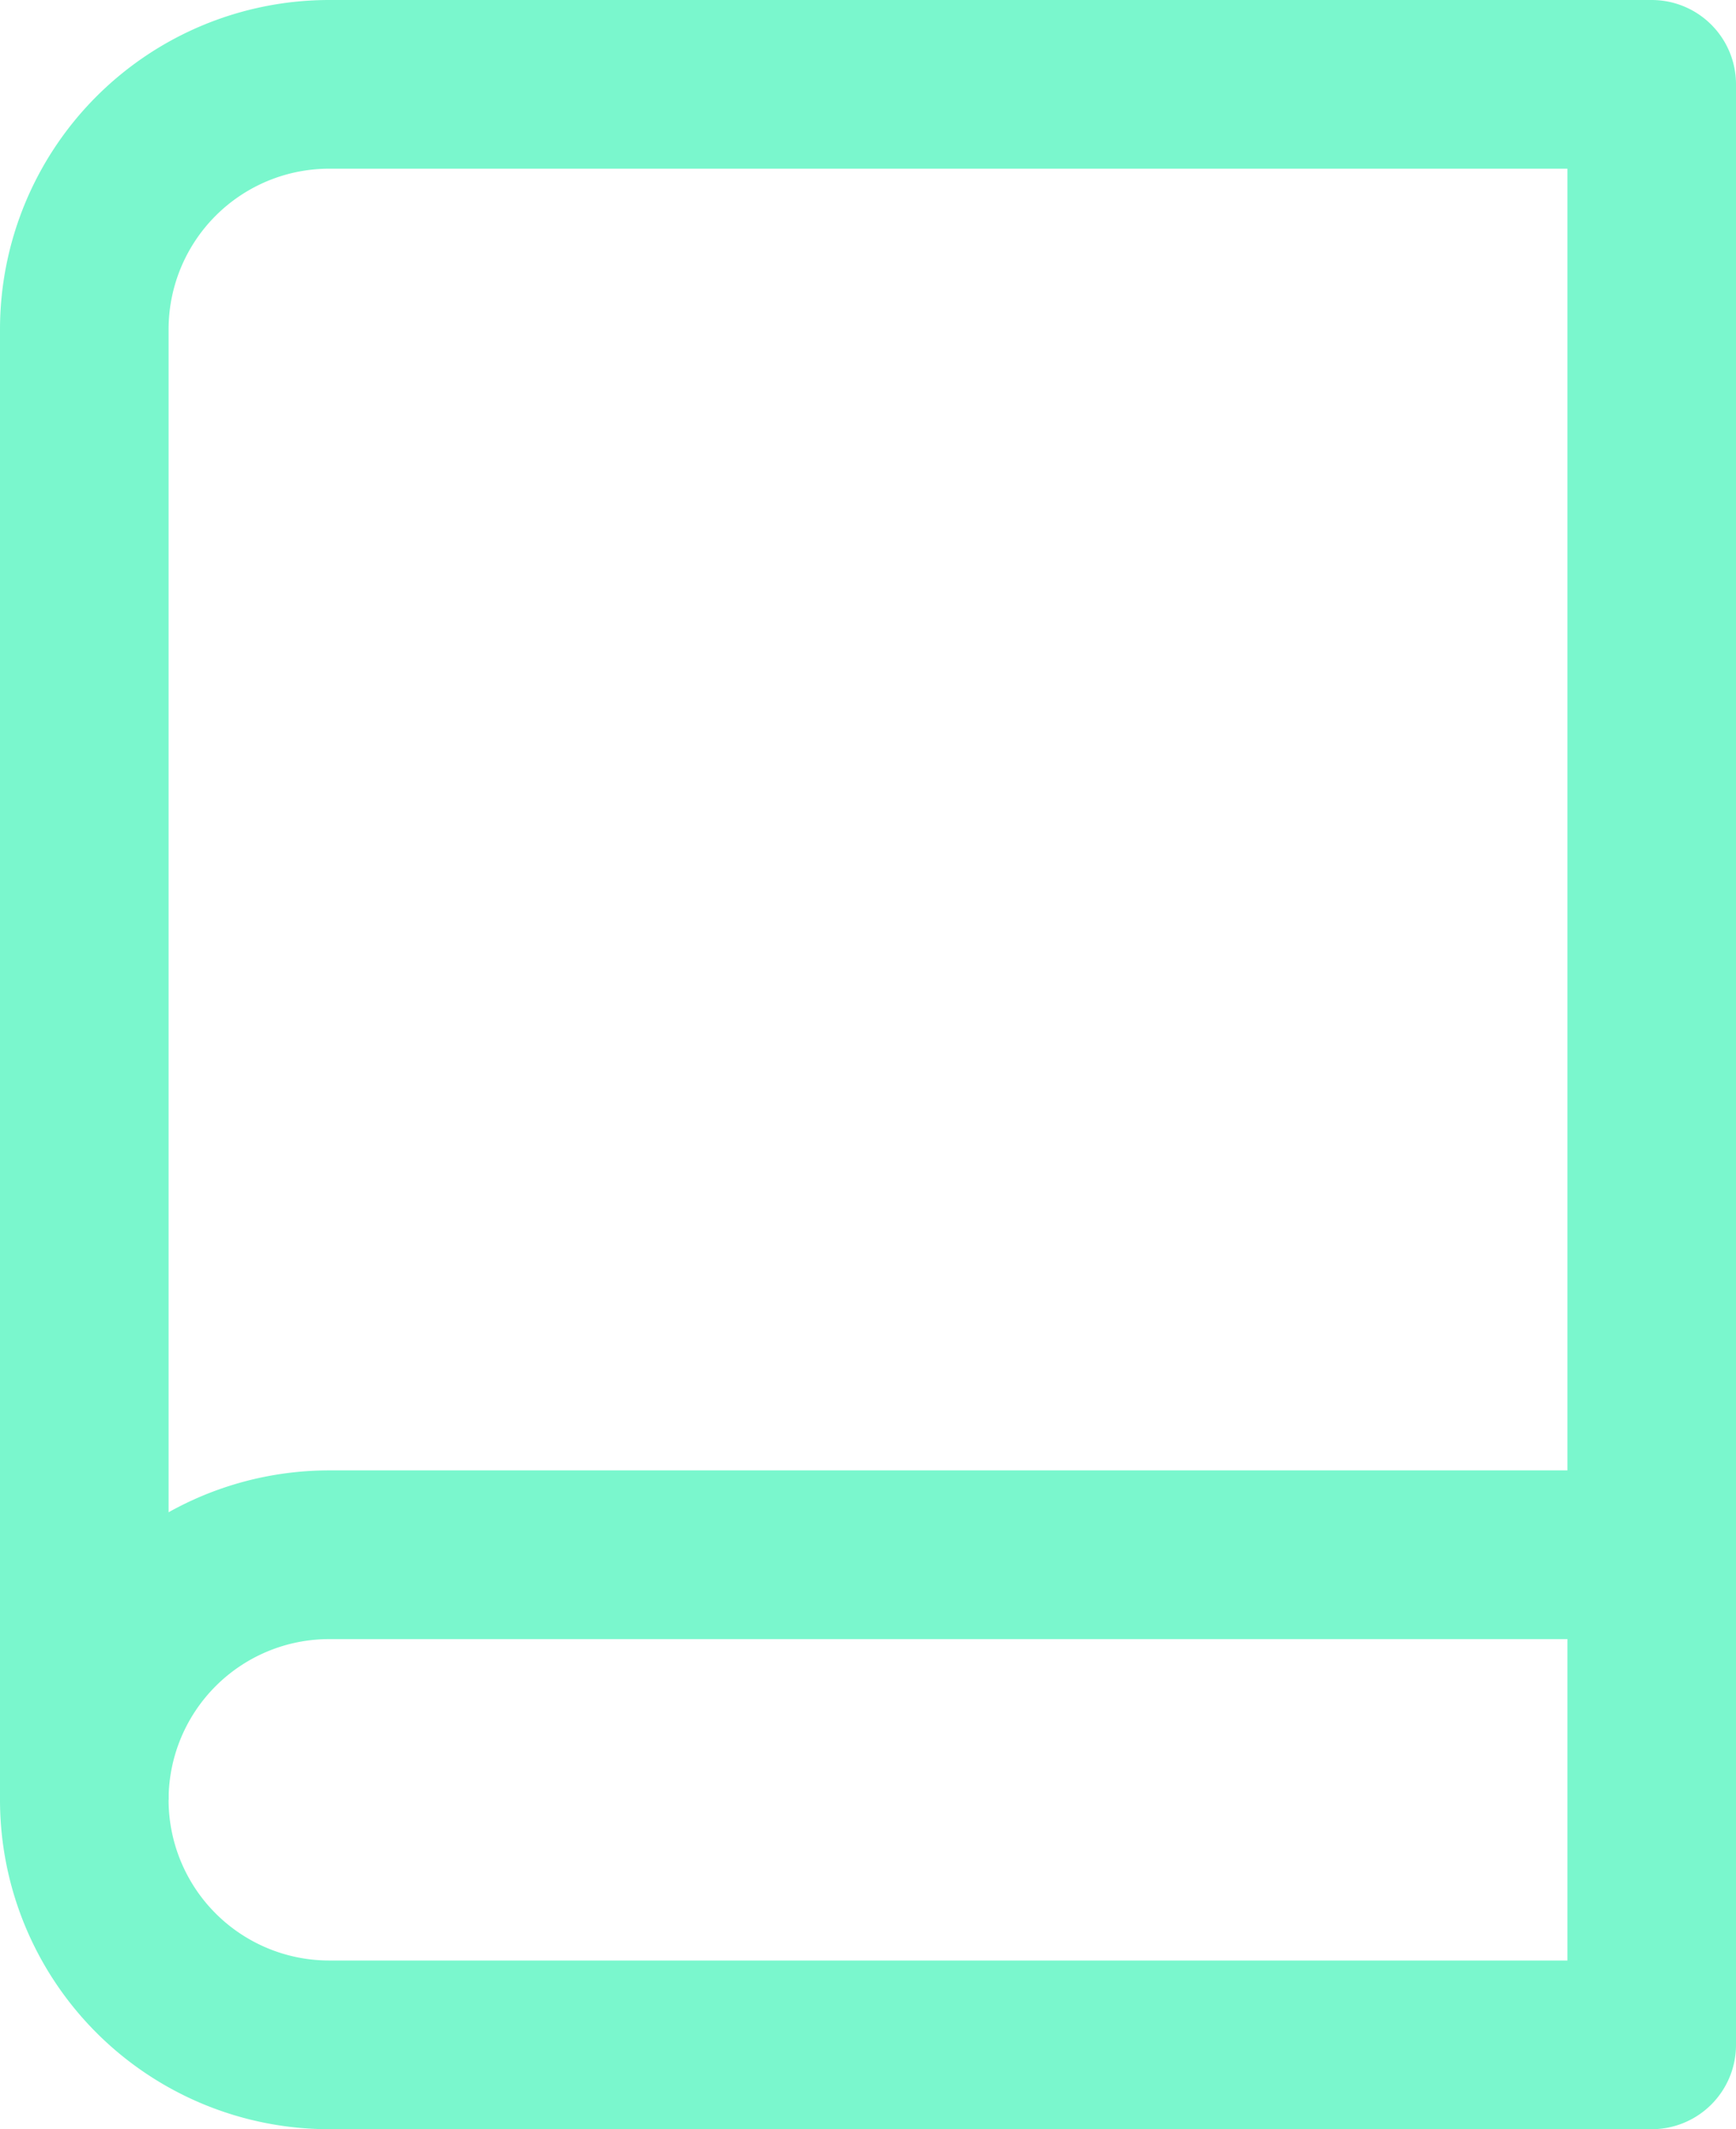<?xml version="1.0" encoding="UTF-8"?> <svg xmlns="http://www.w3.org/2000/svg" width="41.189" height="50.486" viewBox="0 0 41.189 50.486"><g id="Page-1" transform="translate(2 2)"><g id="Artboard"><g id="book"><path id="Shape" d="M0,20.811A5.811,5.811,0,0,1,5.811,15H37.189" transform="translate(0 19.865)" fill="none" stroke="#7af7cd" stroke-linejoin="round" stroke-width="4" fill-rule="evenodd"></path><path id="Shape-2" data-name="Shape" d="M5.811,0H37.189V46.486H5.811A5.811,5.811,0,0,1,0,40.676V5.811A5.811,5.811,0,0,1,5.811,0Z" transform="translate(0 0)" fill="none" stroke="#7af7cd" stroke-linejoin="round" stroke-width="4" fill-rule="evenodd"></path></g></g></g></svg> 